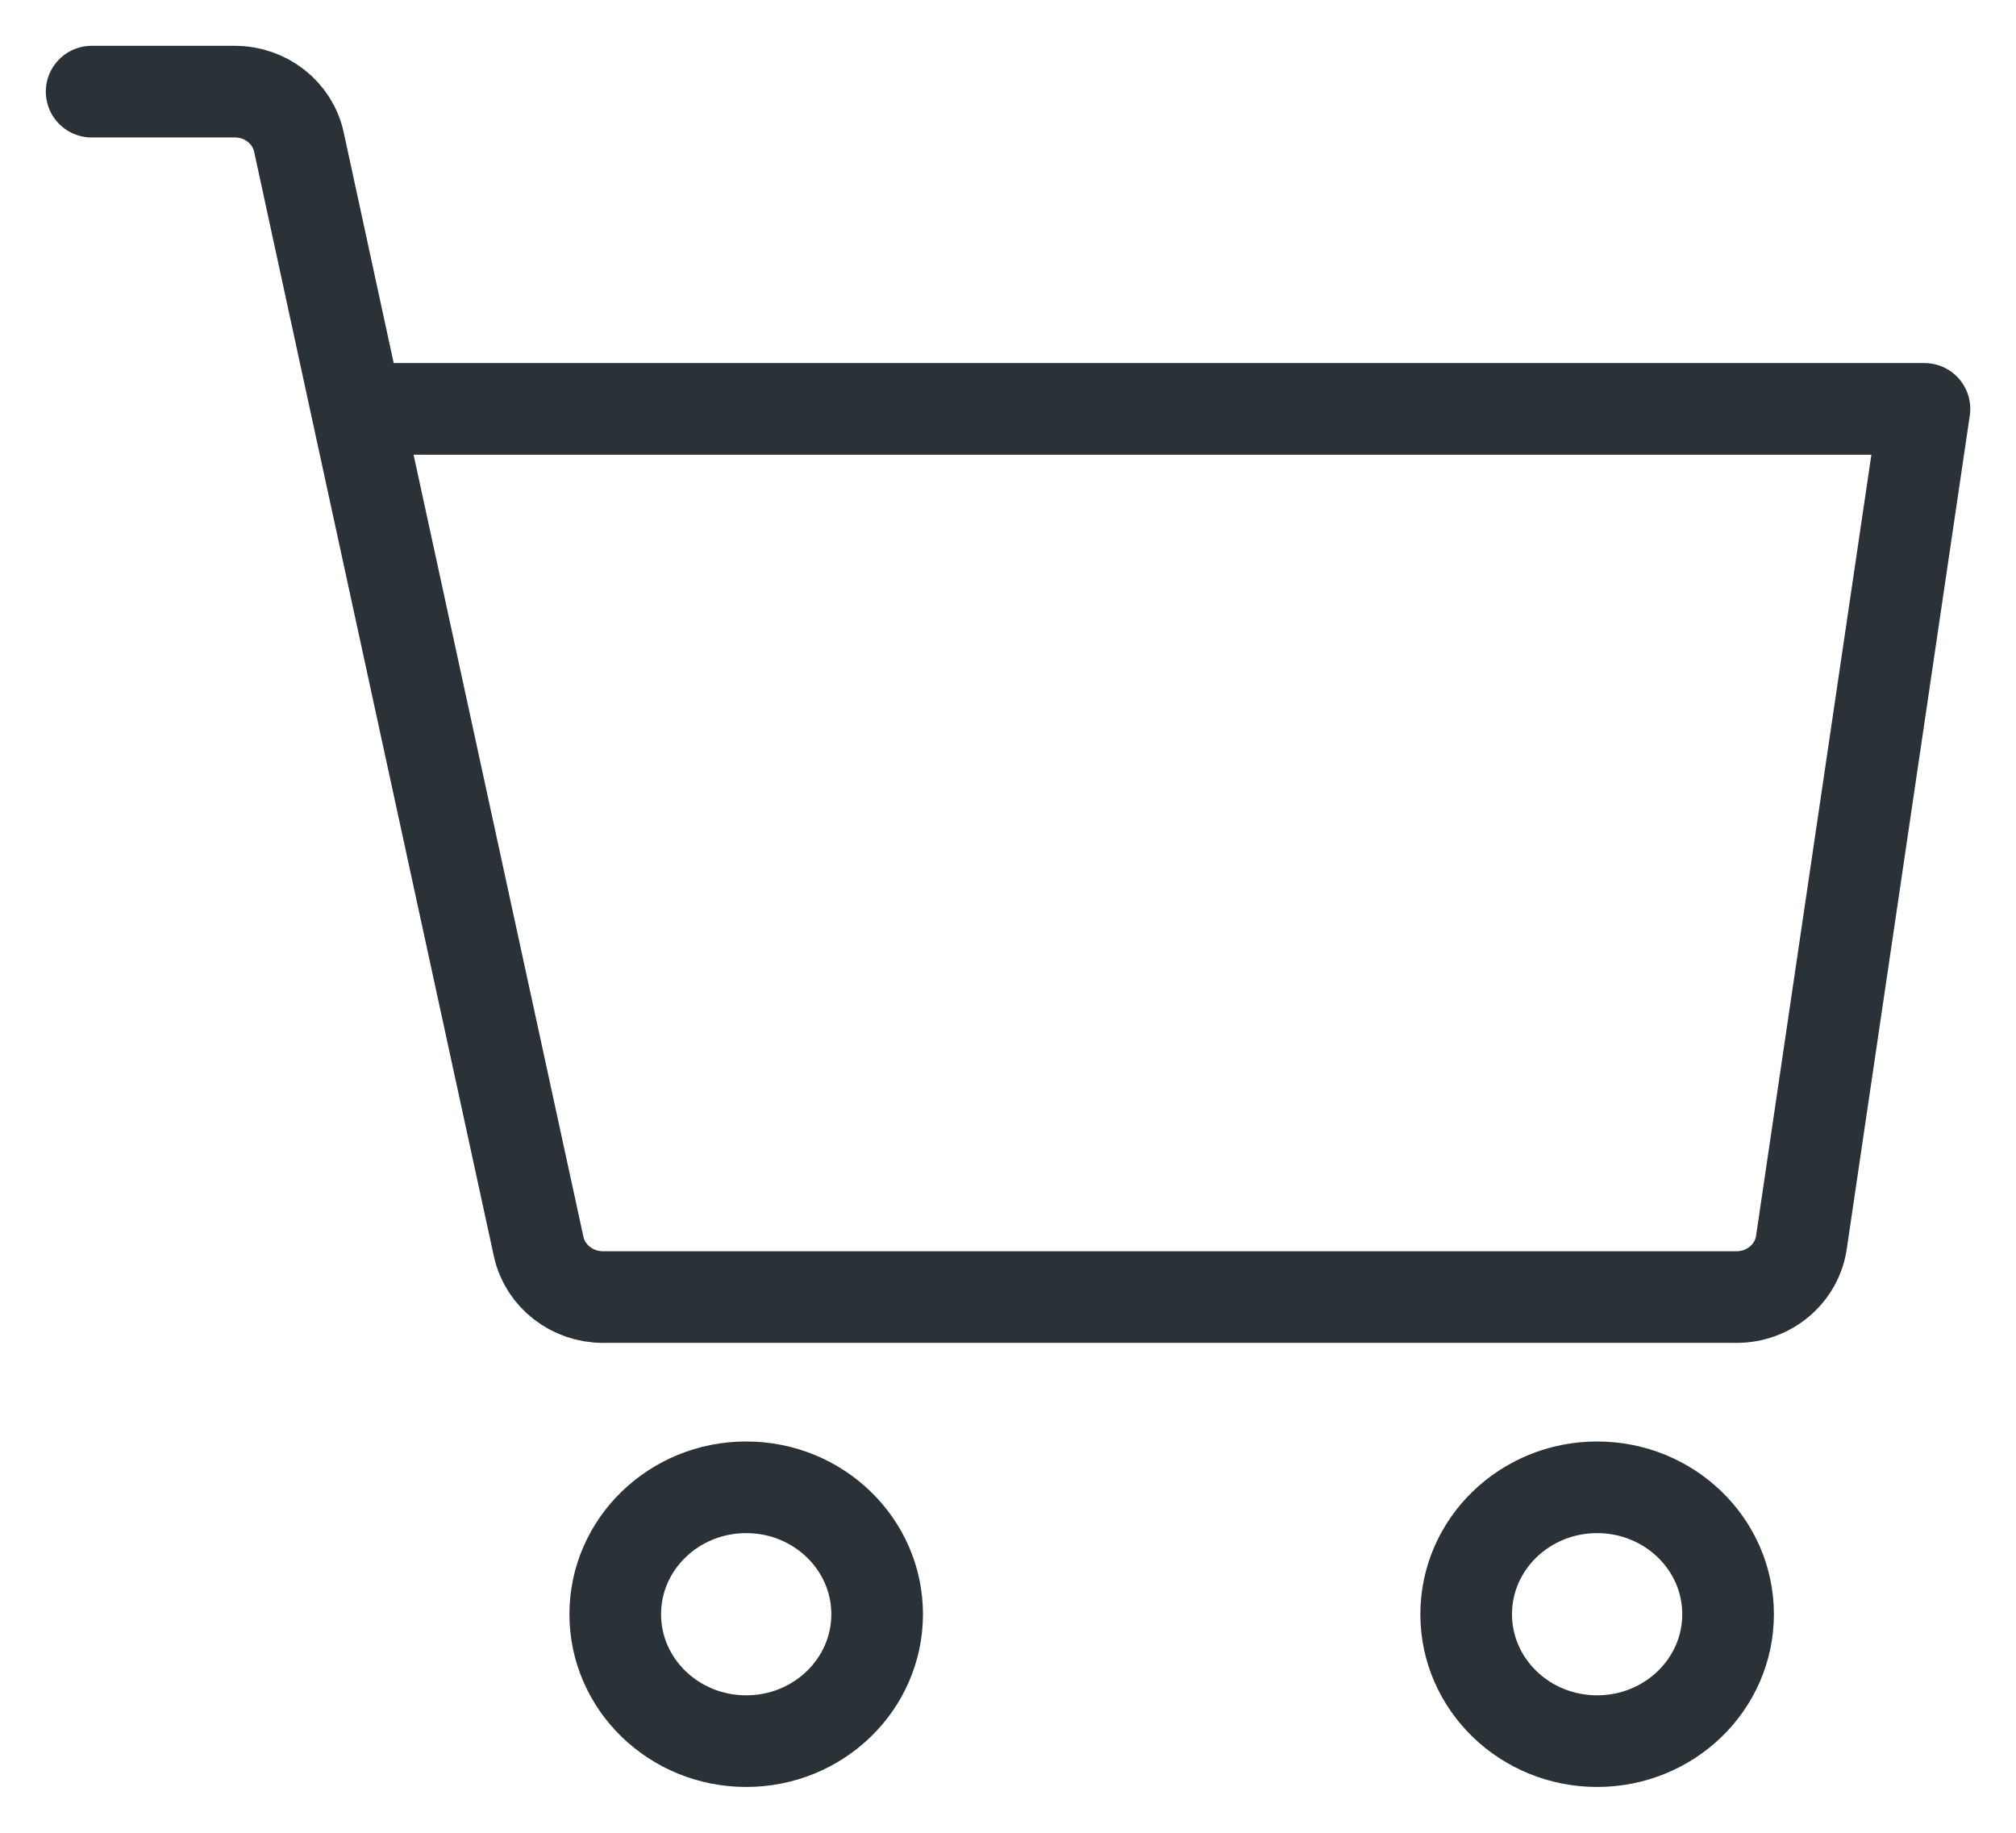 <svg fill="none" height="20" viewBox="0 0 22 20" width="22" xmlns="http://www.w3.org/2000/svg"><g stroke="#2a3137" stroke-linecap="round" stroke-linejoin="round"><path d="m8.143 19c.789 0 1.429-.62 1.429-1.385 0-.765-.64-1.385-1.429-1.385-.789 0-1.429.62-1.429 1.385 0 .765.64 1.385 1.429 1.385z"/><path d="m17.429 19c.789 0 1.429-.62 1.429-1.385 0-.765-.64-1.385-1.429-1.385-.789 0-1.429.62-1.429 1.385 0 .765.64 1.385 1.429 1.385z"/><path d="m1 1h1.563c.338 0 .63.23.699.55l.631 2.912m0 0 1.986 9.145c.071.318.364.547.701.547h12.371c.357 0 .657-.256.707-.595l1.343-9.097z"/></g></svg>